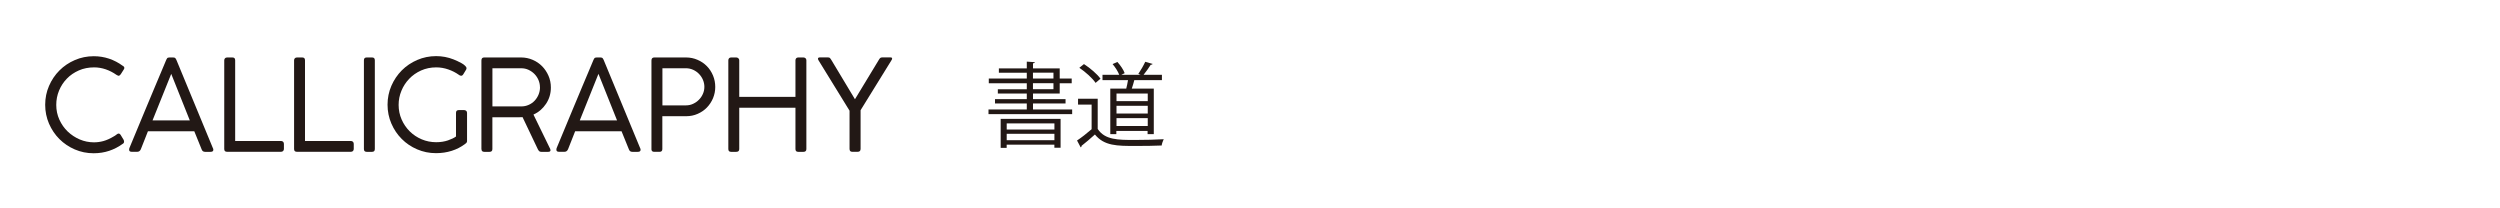 <?xml version="1.0" encoding="UTF-8"?>
<svg id="_レイヤー_1" data-name="レイヤー 1" xmlns="http://www.w3.org/2000/svg" viewBox="0 0 600 50">
  <defs>
    <style>
      .cls-1 {
        fill: #221815;
      }
    </style>
  </defs>
  <path class="cls-1" d="M29.44,15.77c.27.16.4.34.4.52,0,.1-.03.2-.08.29-.05.09-.09.17-.14.23l-.64,1.01c-.18.24-.36.37-.52.37-.06-.02-.14-.05-.23-.08-.09-.03-.2-.09-.32-.17-.77-.55-1.62-.98-2.53-1.3-.92-.31-1.84-.47-2.78-.47-1.34,0-2.57.24-3.68.73-1.11.49-2.07,1.14-2.87,1.97-.8.82-1.43,1.78-1.88,2.87s-.67,2.23-.67,3.44c0,1.26.25,2.44.75,3.54.5,1.1,1.17,2.05,2,2.85.84.8,1.8,1.43,2.89,1.9,1.09.46,2.22.69,3.4.69.77,0,1.53-.1,2.29-.31.75-.21,1.59-.58,2.5-1.13.2-.1.41-.24.61-.41.2-.17.38-.26.52-.26.18,0,.36.12.52.37l.7,1.16c.06.14.09.29.09.43,0,.22-.11.4-.34.52-.98.71-2.05,1.27-3.21,1.66-1.16.39-2.41.59-3.75.59-1.61,0-3.12-.31-4.53-.92-1.41-.61-2.64-1.44-3.69-2.49-1.05-1.05-1.87-2.28-2.49-3.69-.61-1.42-.92-2.92-.92-4.53s.31-3.12.92-4.53c.61-1.41,1.44-2.65,2.5-3.71,1.06-1.06,2.29-1.89,3.71-2.5,1.41-.61,2.92-.92,4.53-.92,1.28,0,2.51.2,3.68.59,1.17.4,2.25.96,3.25,1.7"/>
  <path class="cls-1" d="M35.51,31.49l-1.71,4.33c-.18.41-.47.61-.86.61h-1.31c-.43,0-.64-.16-.64-.49,0-.08,0-.17.03-.27,0-.04.01-.08.03-.12,1.47-3.54,2.7-6.52,3.71-8.93,1-2.41,1.84-4.41,2.5-5.98.66-1.58,1.17-2.79,1.53-3.63.36-.84.62-1.47.78-1.86.16-.4.27-.67.34-.81.04-.1.11-.22.2-.35.09-.13.28-.2.56-.2h.89c.26,0,.45.07.55.2.1.13.17.25.21.35l8.79,21.25s.04.08.06.12c.02.12.03.21.03.24,0,.33-.22.49-.67.49h-1.31c-.41,0-.68-.19-.82-.58l-1.77-4.36h-11.11ZM41.1,17.72l-4.49,11.17h8.94l-4.46-11.17Z"/>
  <path class="cls-1" d="M56.45,33.84h11.02c.18,0,.34.06.47.18.13.12.2.29.2.52v1.22c0,.18-.06.34-.19.47-.12.13-.28.2-.49.2h-12.97c-.45,0-.67-.22-.67-.67V14.46c0-.18.06-.34.18-.47s.29-.2.52-.2h1.25c.45,0,.67.22.67.67v19.38Z"/>
  <path class="cls-1" d="M73.21,33.84h11.02c.18,0,.34.06.47.18.13.12.2.29.2.52v1.22c0,.18-.06.34-.18.47-.12.13-.28.2-.49.2h-12.98c-.45,0-.67-.22-.67-.67V14.46c0-.18.06-.34.18-.47s.3-.2.52-.2h1.25c.45,0,.67.22.67.67v19.38Z"/>
  <path class="cls-1" d="M89.96,14.46v21.31c0,.45-.22.67-.67.67h-1.28c-.45,0-.67-.22-.67-.67V14.46c0-.45.22-.67.67-.67h1.28c.45,0,.67.22.67.67"/>
  <path class="cls-1" d="M109.44,32.74v-5.65c0-.45.22-.67.67-.67h1.28c.18,0,.34.06.49.17.14.11.21.28.21.5v6.78c0,.1-.03.21-.09.32-.06.11-.17.22-.34.32l-.06.06c-.95.71-2.02,1.26-3.19,1.63-1.17.37-2.43.56-3.77.56-1.61,0-3.12-.31-4.53-.92-1.42-.61-2.65-1.44-3.69-2.49-1.05-1.05-1.88-2.28-2.49-3.69-.61-1.42-.92-2.93-.92-4.53s.31-3.12.92-4.53c.61-1.41,1.45-2.65,2.5-3.71,1.06-1.06,2.3-1.89,3.71-2.5,1.42-.61,2.92-.92,4.53-.92,1.45,0,2.84.26,4.18.79.26.1.57.24.93.4.36.16.7.34,1.02.52.32.18.6.38.82.6.22.21.34.41.34.59,0,.12-.03.23-.09.34l-.67,1.1c-.14.24-.32.37-.52.37s-.4-.08-.58-.24c-.75-.53-1.59-.96-2.52-1.28-.92-.32-1.89-.49-2.88-.49-1.32,0-2.54.25-3.65.75-1.11.5-2.06,1.17-2.85,2s-1.42,1.79-1.86,2.87c-.45,1.08-.67,2.21-.67,3.39,0,1.24.24,2.41.72,3.5.48,1.09,1.13,2.04,1.95,2.85.83.82,1.78,1.45,2.87,1.91,1.09.46,2.24.69,3.47.69,1.06,0,2-.15,2.84-.44.83-.29,1.48-.6,1.92-.93"/>
  <path class="cls-1" d="M115.54,35.76V14.52c0-.49.22-.73.67-.73h8.82c1,0,1.93.19,2.81.57.87.37,1.63.89,2.27,1.54.64.65,1.15,1.42,1.53,2.29.38.87.57,1.81.57,2.81,0,1.45-.39,2.75-1.16,3.91-.77,1.16-1.78,2.03-3.02,2.59l4.03,8.27c.04.16.06.26.06.27,0,.26-.18.4-.55.4h-1.68c-.2,0-.36-.05-.47-.15-.11-.1-.22-.24-.32-.43l-3.69-7.75c-.06,0-.17,0-.34.02-.16,0-.34.01-.53.01h-6.37v7.63c0,.45-.22.67-.67.67h-1.28c-.45,0-.67-.22-.67-.67M129.59,20.96c0-.61-.12-1.19-.35-1.74-.24-.55-.55-1.03-.96-1.45-.41-.42-.89-.75-1.43-1.01-.55-.26-1.15-.38-1.8-.38h-6.87v9.16h6.9c.65,0,1.25-.12,1.8-.37.55-.24,1.02-.57,1.42-.99.4-.42.71-.91.95-1.47.23-.56.35-1.15.35-1.76"/>
  <path class="cls-1" d="M138.04,31.49l-1.71,4.33c-.18.41-.47.61-.85.61h-1.31c-.43,0-.64-.16-.64-.49,0-.08.01-.17.03-.27,0-.04.01-.08.03-.12,1.46-3.54,2.7-6.52,3.71-8.93,1.01-2.41,1.84-4.41,2.5-5.98.66-1.58,1.17-2.79,1.53-3.63.36-.84.62-1.47.78-1.86.16-.4.28-.67.34-.81.04-.1.11-.22.2-.35.09-.13.28-.2.57-.2h.88c.27,0,.45.07.55.2.1.13.17.25.21.35l8.79,21.25s.04.08.06.12c.02.12.03.21.03.24,0,.33-.22.49-.67.49h-1.31c-.41,0-.68-.19-.82-.58l-1.77-4.36h-11.11ZM143.63,17.72l-4.48,11.17h8.94l-4.46-11.17Z"/>
  <path class="cls-1" d="M156.35,35.76V14.52c0-.49.23-.73.7-.73h7.57c1,0,1.93.19,2.79.57.87.37,1.61.88,2.24,1.52.63.64,1.12,1.4,1.48,2.26.36.87.53,1.78.53,2.73s-.18,1.83-.53,2.69c-.36.85-.85,1.6-1.47,2.24-.62.64-1.36,1.15-2.21,1.52-.85.38-1.77.57-2.75.57h-5.74v7.88c0,.45-.22.67-.67.67h-1.28c-.45,0-.67-.22-.67-.67M169.05,20.84c0-.59-.12-1.15-.35-1.69-.23-.54-.55-1.01-.95-1.42-.39-.41-.86-.73-1.4-.98-.54-.24-1.11-.37-1.72-.37h-5.65v8.91h5.65c.61,0,1.18-.12,1.71-.37s1-.57,1.4-.98c.41-.41.73-.88.96-1.42.24-.54.35-1.1.35-1.69"/>
  <path class="cls-1" d="M190.91,23.25v-8.79c0-.18.06-.34.17-.47.11-.13.28-.2.5-.2h1.25c.18,0,.34.06.49.18.14.12.21.29.21.49v21.31c0,.45-.24.67-.7.67h-1.25c-.45,0-.67-.22-.67-.67v-9.92h-13.49v9.92c0,.45-.24.67-.73.67h-1.22c-.45,0-.67-.22-.67-.67V14.46c0-.18.06-.34.17-.47.11-.13.28-.2.5-.2h1.25c.18,0,.35.07.49.2.14.13.21.29.21.47v8.79h13.49Z"/>
  <path class="cls-1" d="M203.88,26.55l-7.39-12c-.12-.18-.18-.34-.18-.46,0-.2.15-.31.46-.31h1.98c.21.02.34.06.41.12.07.06.2.23.38.52l5.65,9.4,5.77-9.52c.12-.2.23-.34.32-.4.09-.06.22-.1.38-.12h2.08c.24,0,.37.09.37.27,0,.04-.01.1-.03.17-.02.07-.06.15-.12.23-1.26,2.03-2.5,4.03-3.71,6-1.21,1.96-2.45,3.96-3.71,6v9.28c0,.47-.23.7-.7.7h-1.31c-.43,0-.64-.23-.64-.7v-9.19Z"/>
  <path class="cls-1" d="M247.91,26.27h9.41v1.13h-20.08v-1.13h9.19v-1.44h-7.63v-1.04h7.63v-1.35h-6.95v-1.02h6.95v-1.44h-9.12v-1.13h9.12v-1.4h-6.7v-1.04h6.7v-1.62l1.93.13c-.02.16-.13.24-.44.29v1.2h6.41v2.44h2.88v1.13h-2.88v2.46h-6.41v1.35h7.81v1.04h-7.81v1.44ZM240.16,35.5v-6.97h14.38v6.92h-1.49v-.73h-11.45v.77h-1.44ZM253.06,29.62h-11.45v1.46h11.45v-1.46ZM241.61,33.64h11.45v-1.53h-11.45v1.53ZM247.91,18.84h4.92v-1.4h-4.92v1.4ZM247.91,21.41h4.92v-1.44h-4.92v1.44Z"/>
  <path class="cls-1" d="M263.45,23.7v7.25c1.73,2.64,4.9,2.64,8.9,2.64,2.39,0,5.21-.07,6.94-.18-.18.36-.44,1.07-.49,1.51-1.53.07-3.97.11-6.17.11-4.57,0-7.61,0-9.85-2.75-1.08.98-2.26,1.98-3.22,2.73.02.2-.04.29-.2.35l-.87-1.64c1.07-.71,2.38-1.73,3.5-2.71v-5.9h-3.26v-1.42h4.71ZM260.15,15.38c1.48.95,3.2,2.42,3.97,3.51l-1.18,1c-.73-1.11-2.42-2.62-3.9-3.62l1.11-.89ZM266.51,21.26h3.79c.16-.62.31-1.35.42-2.02h-6.12v-1.28h4.02c-.29-.78-.95-1.82-1.6-2.58l1.15-.51c.73.8,1.49,1.91,1.75,2.69l-.82.4h4.68l-.58-.22c.56-.82,1.27-2.06,1.66-2.91l1.77.51c-.06.13-.22.2-.47.22-.42.69-1.11,1.66-1.71,2.4h4.41v1.28h-6.63c-.15.6-.37,1.35-.6,2.02h5.28v10.94h-1.49v-.78h-7.5v.78h-1.45v-10.94ZM275.46,22.45h-7.5v1.82h7.5v-1.82ZM267.96,27.25h7.5v-1.86h-7.5v1.86ZM267.96,30.24h7.5v-1.89h-7.5v1.89Z"/>
</svg>